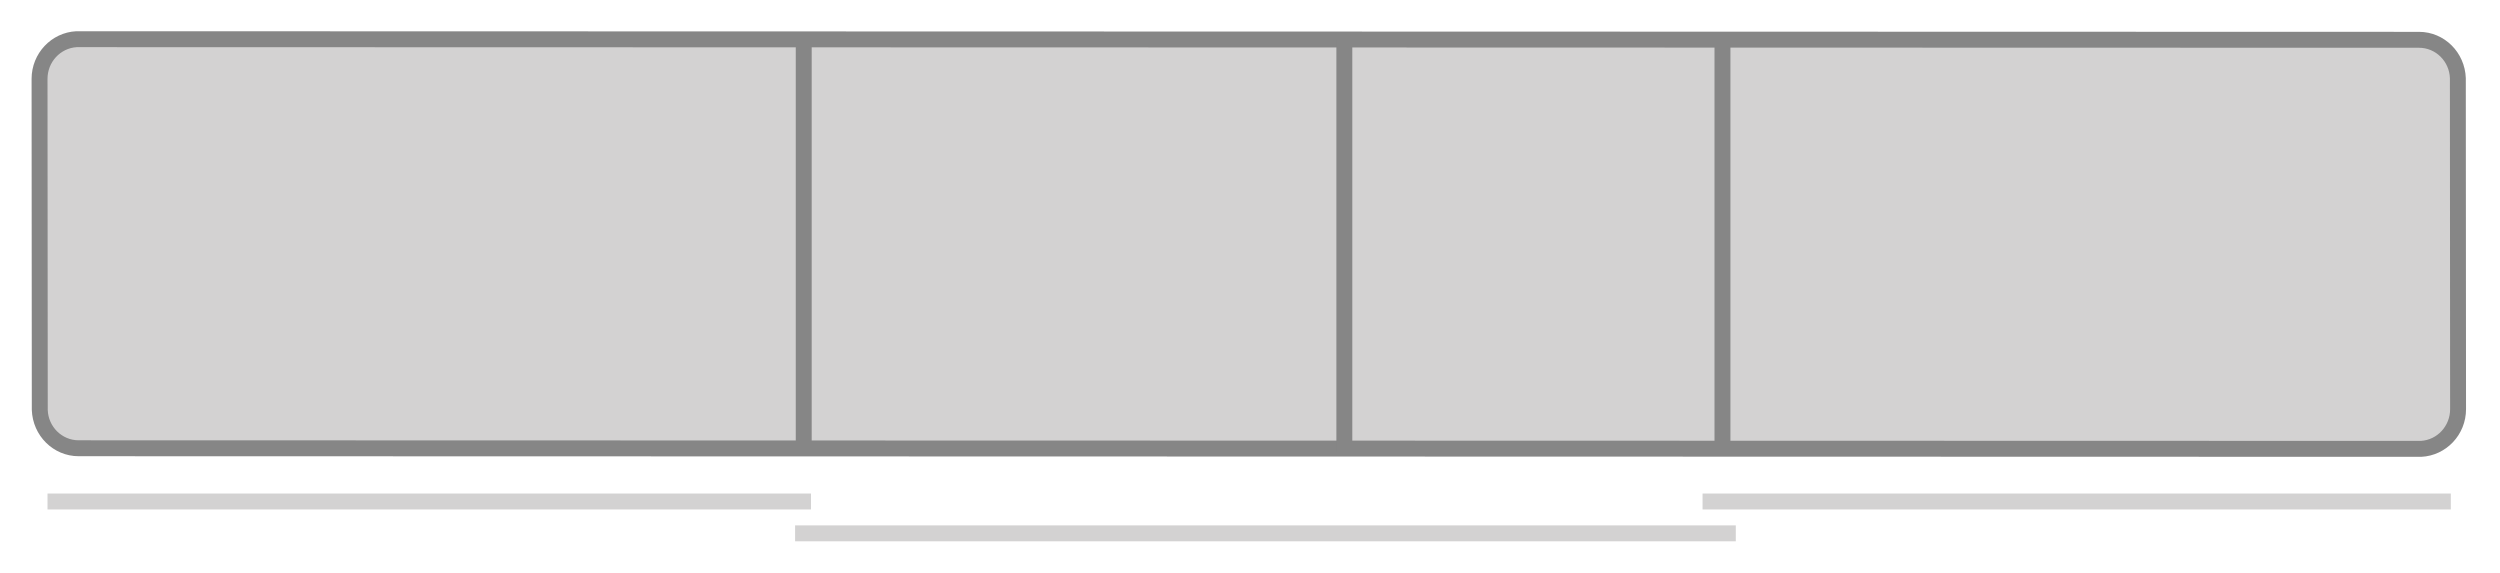 <?xml version="1.0" encoding="utf-8"?>
<!-- Generator: Adobe Illustrator 22.0.1, SVG Export Plug-In . SVG Version: 6.00 Build 0)  -->
<svg version="1.1" id="Ebene_1" xmlns="http://www.w3.org/2000/svg" xmlns:xlink="http://www.w3.org/1999/xlink" x="0px" y="0px"
	 viewBox="0 0 157.03 36" style="enable-background:new 0 0 157.03 36;" xml:space="preserve">
<style type="text/css">
	.st0{fill:#D3D2D2;}
	.st1{fill:#868686;}
</style>
<g>
	<path class="st0" d="M4.941,28.156c-1.324,0-2.397-1.066-2.442-2.426L2.485,4.956c0-1.332,1.023-2.428,2.33-2.494L151.941,2.5
		c1.324,0,2.397,1.066,2.442,2.426l0.014,20.774c0,1.328-1.018,2.42-2.318,2.493L4.941,28.156z"/>
	<path class="st1" d="M4.817,2.962L151.941,3c1.053,0,1.907,0.853,1.942,1.91l0.014,20.79c0,1.058-0.803,1.929-1.833,1.993
		L4.941,27.656c-1.053,0-1.907-0.853-1.942-1.91L2.984,4.956C2.984,3.898,3.788,3.027,4.817,2.962 M4.789,1.962
		C3.231,2.042,1.984,3.346,1.984,4.956l0.014,20.79c0.053,1.616,1.347,2.91,2.942,2.91l147.151,0.038
		c1.558-0.079,2.805-1.384,2.805-2.993l-0.014-20.79C154.829,3.293,153.536,2,151.941,2L4.789,1.962L4.789,1.962z"/>
</g>
<rect x="49.984" y="2.479" class="st1" width="1" height="25.935"/>
<rect x="83.941" y="2.479" class="st1" width="1" height="25.935"/>
<rect x="107.691" y="2.479" class="st1" width="1" height="25.935"/>
<rect x="2.984" y="31" class="st0" width="47.956" height="1"/>
<rect x="106.941" y="31" class="st0" width="47" height="1"/>
<rect x="49.941" y="33" class="st0" width="59.088" height="1"/>
</svg>
